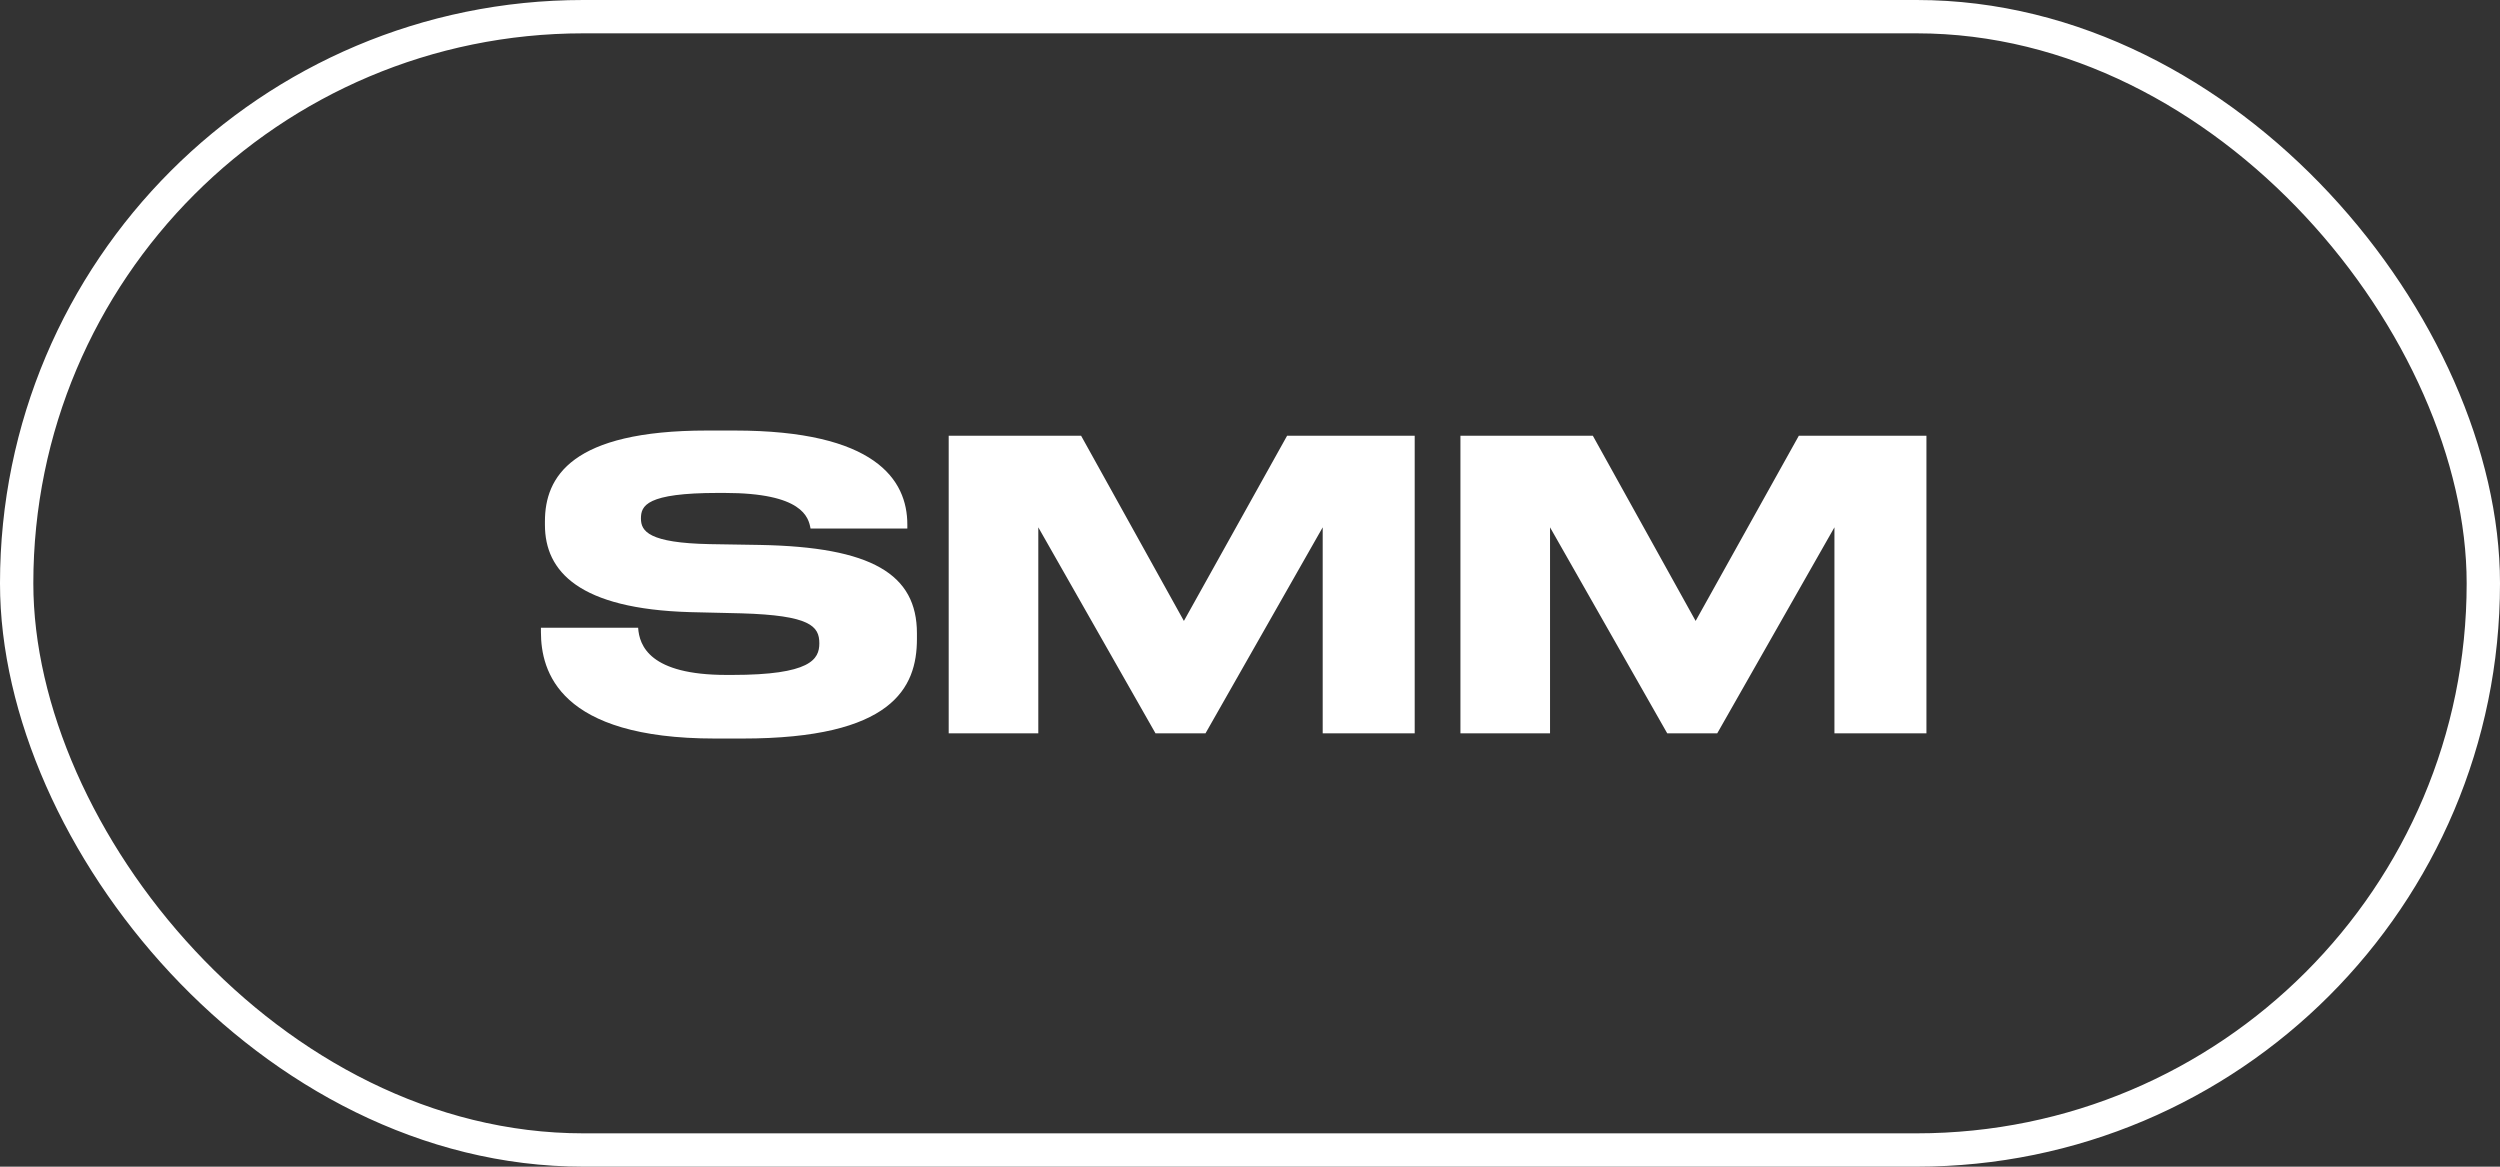 <?xml version="1.0" encoding="UTF-8"?> <svg xmlns="http://www.w3.org/2000/svg" width="75" height="35" viewBox="0 0 75 35" fill="none"><rect x="0" y="0" width="75" height="35" fill="#333333" stroke="none"/> <path d="M22.276 22.156C26.764 22.156 27.508 20.644 27.508 19.168V19C27.508 17.224 26.152 16.408 22.792 16.348L21.292 16.324C19.468 16.288 19.228 15.94 19.228 15.556C19.228 15.172 19.384 14.788 21.544 14.788H21.736C24.076 14.788 24.256 15.52 24.316 15.856H27.22V15.736C27.22 14.392 26.26 12.916 22.036 12.916H21.208C17.14 12.916 16.348 14.308 16.348 15.64V15.748C16.348 17.14 17.368 18.268 20.704 18.364L22.24 18.4C24.304 18.46 24.58 18.784 24.58 19.3C24.58 19.78 24.316 20.248 21.964 20.248H21.796C19.492 20.248 19.18 19.372 19.144 18.832H16.228V18.964C16.228 20.14 16.768 22.156 21.448 22.156H22.276ZM28.461 22H31.149V15.82L34.665 22H36.165L39.681 15.82V22H42.441V13.072H38.613L35.517 18.628L32.433 13.072H28.461V22ZM43.813 22H46.501V15.82L50.017 22H51.517L55.033 15.82V22H57.793V13.072H53.965L50.869 18.628L47.785 13.072H43.813V22Z" fill="white"></path> <rect x="0.5" y="0.5" width="74" height="34" rx="17" stroke="white"></rect> </svg> 